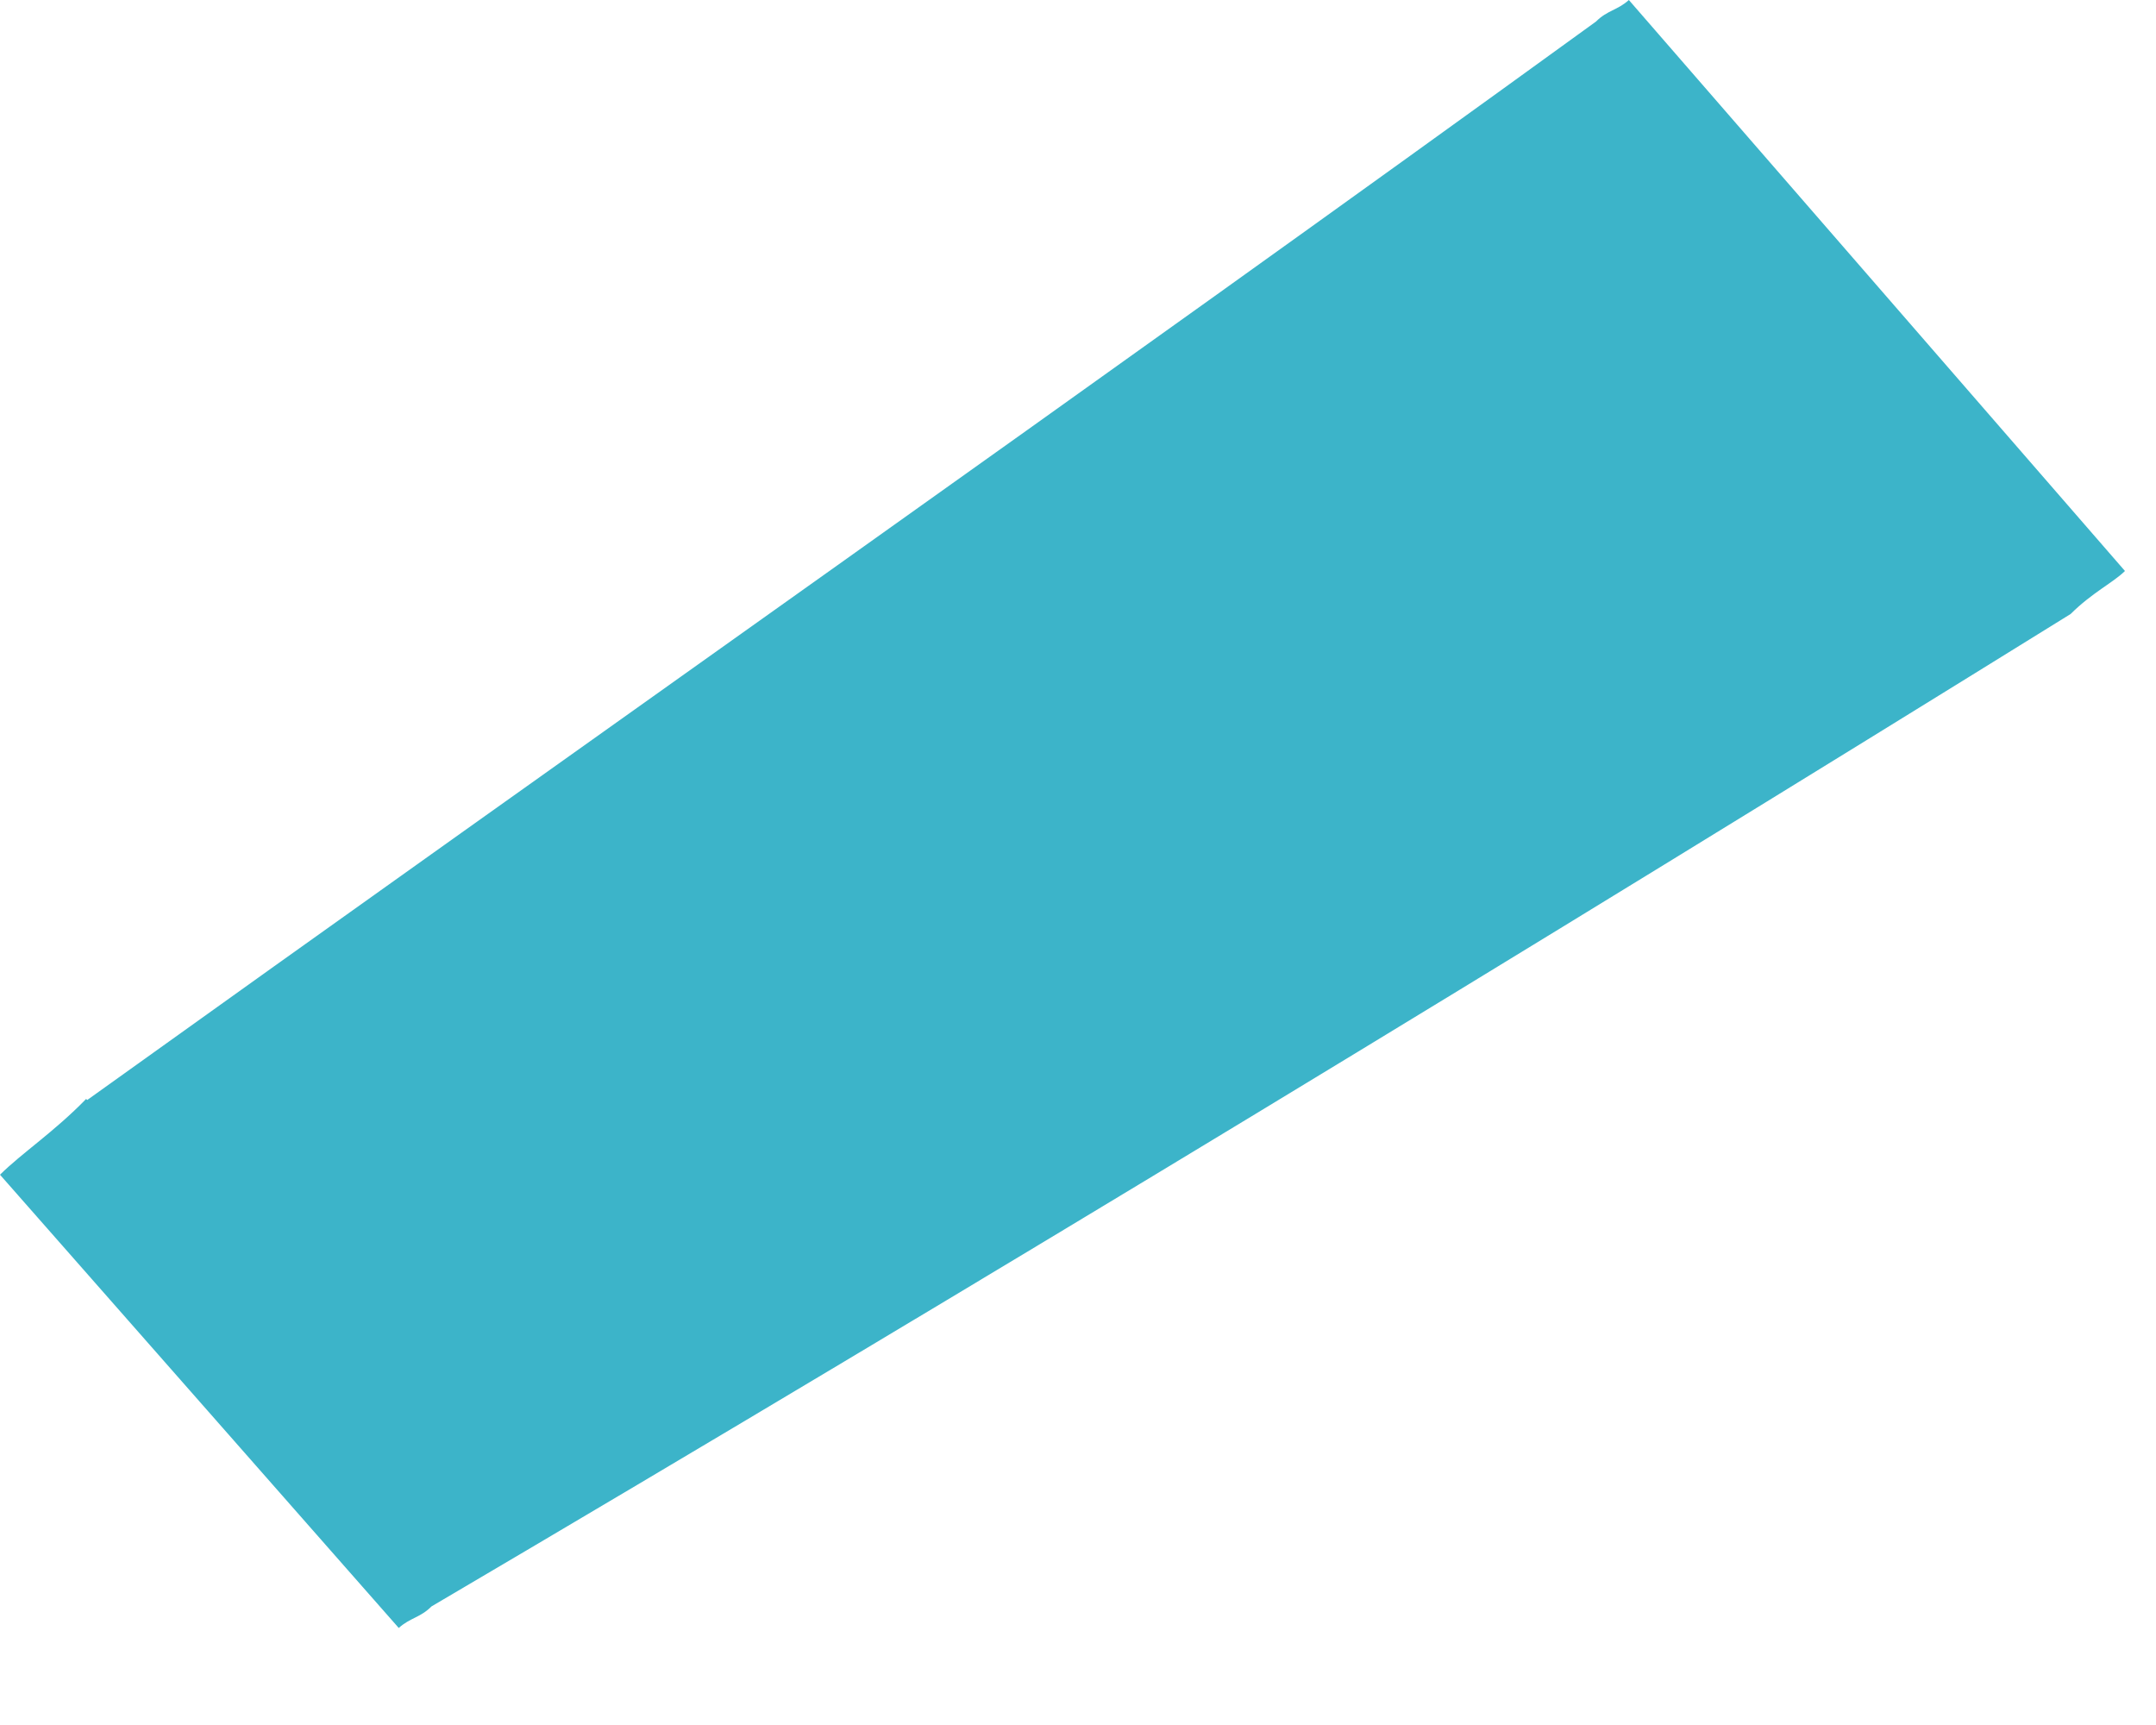 <svg width="20" height="16" viewBox="0 0 20 16" fill="none" xmlns="http://www.w3.org/2000/svg">
<path fill-rule="evenodd" clip-rule="evenodd" d="M0.809 10.203C5.411 6.904 10.108 3.604 14.805 0.2C14.91 0.095 15.005 0.095 15.11 0L19.712 5.296C19.607 5.401 19.408 5.496 19.208 5.695C14.206 8.795 9.11 11.895 4.003 14.9C3.898 15.005 3.804 15.005 3.699 15.1L0 10.896C0.2 10.697 0.504 10.497 0.799 10.193L0.809 10.203Z" fill="#3CB4C9"/>
</svg>
